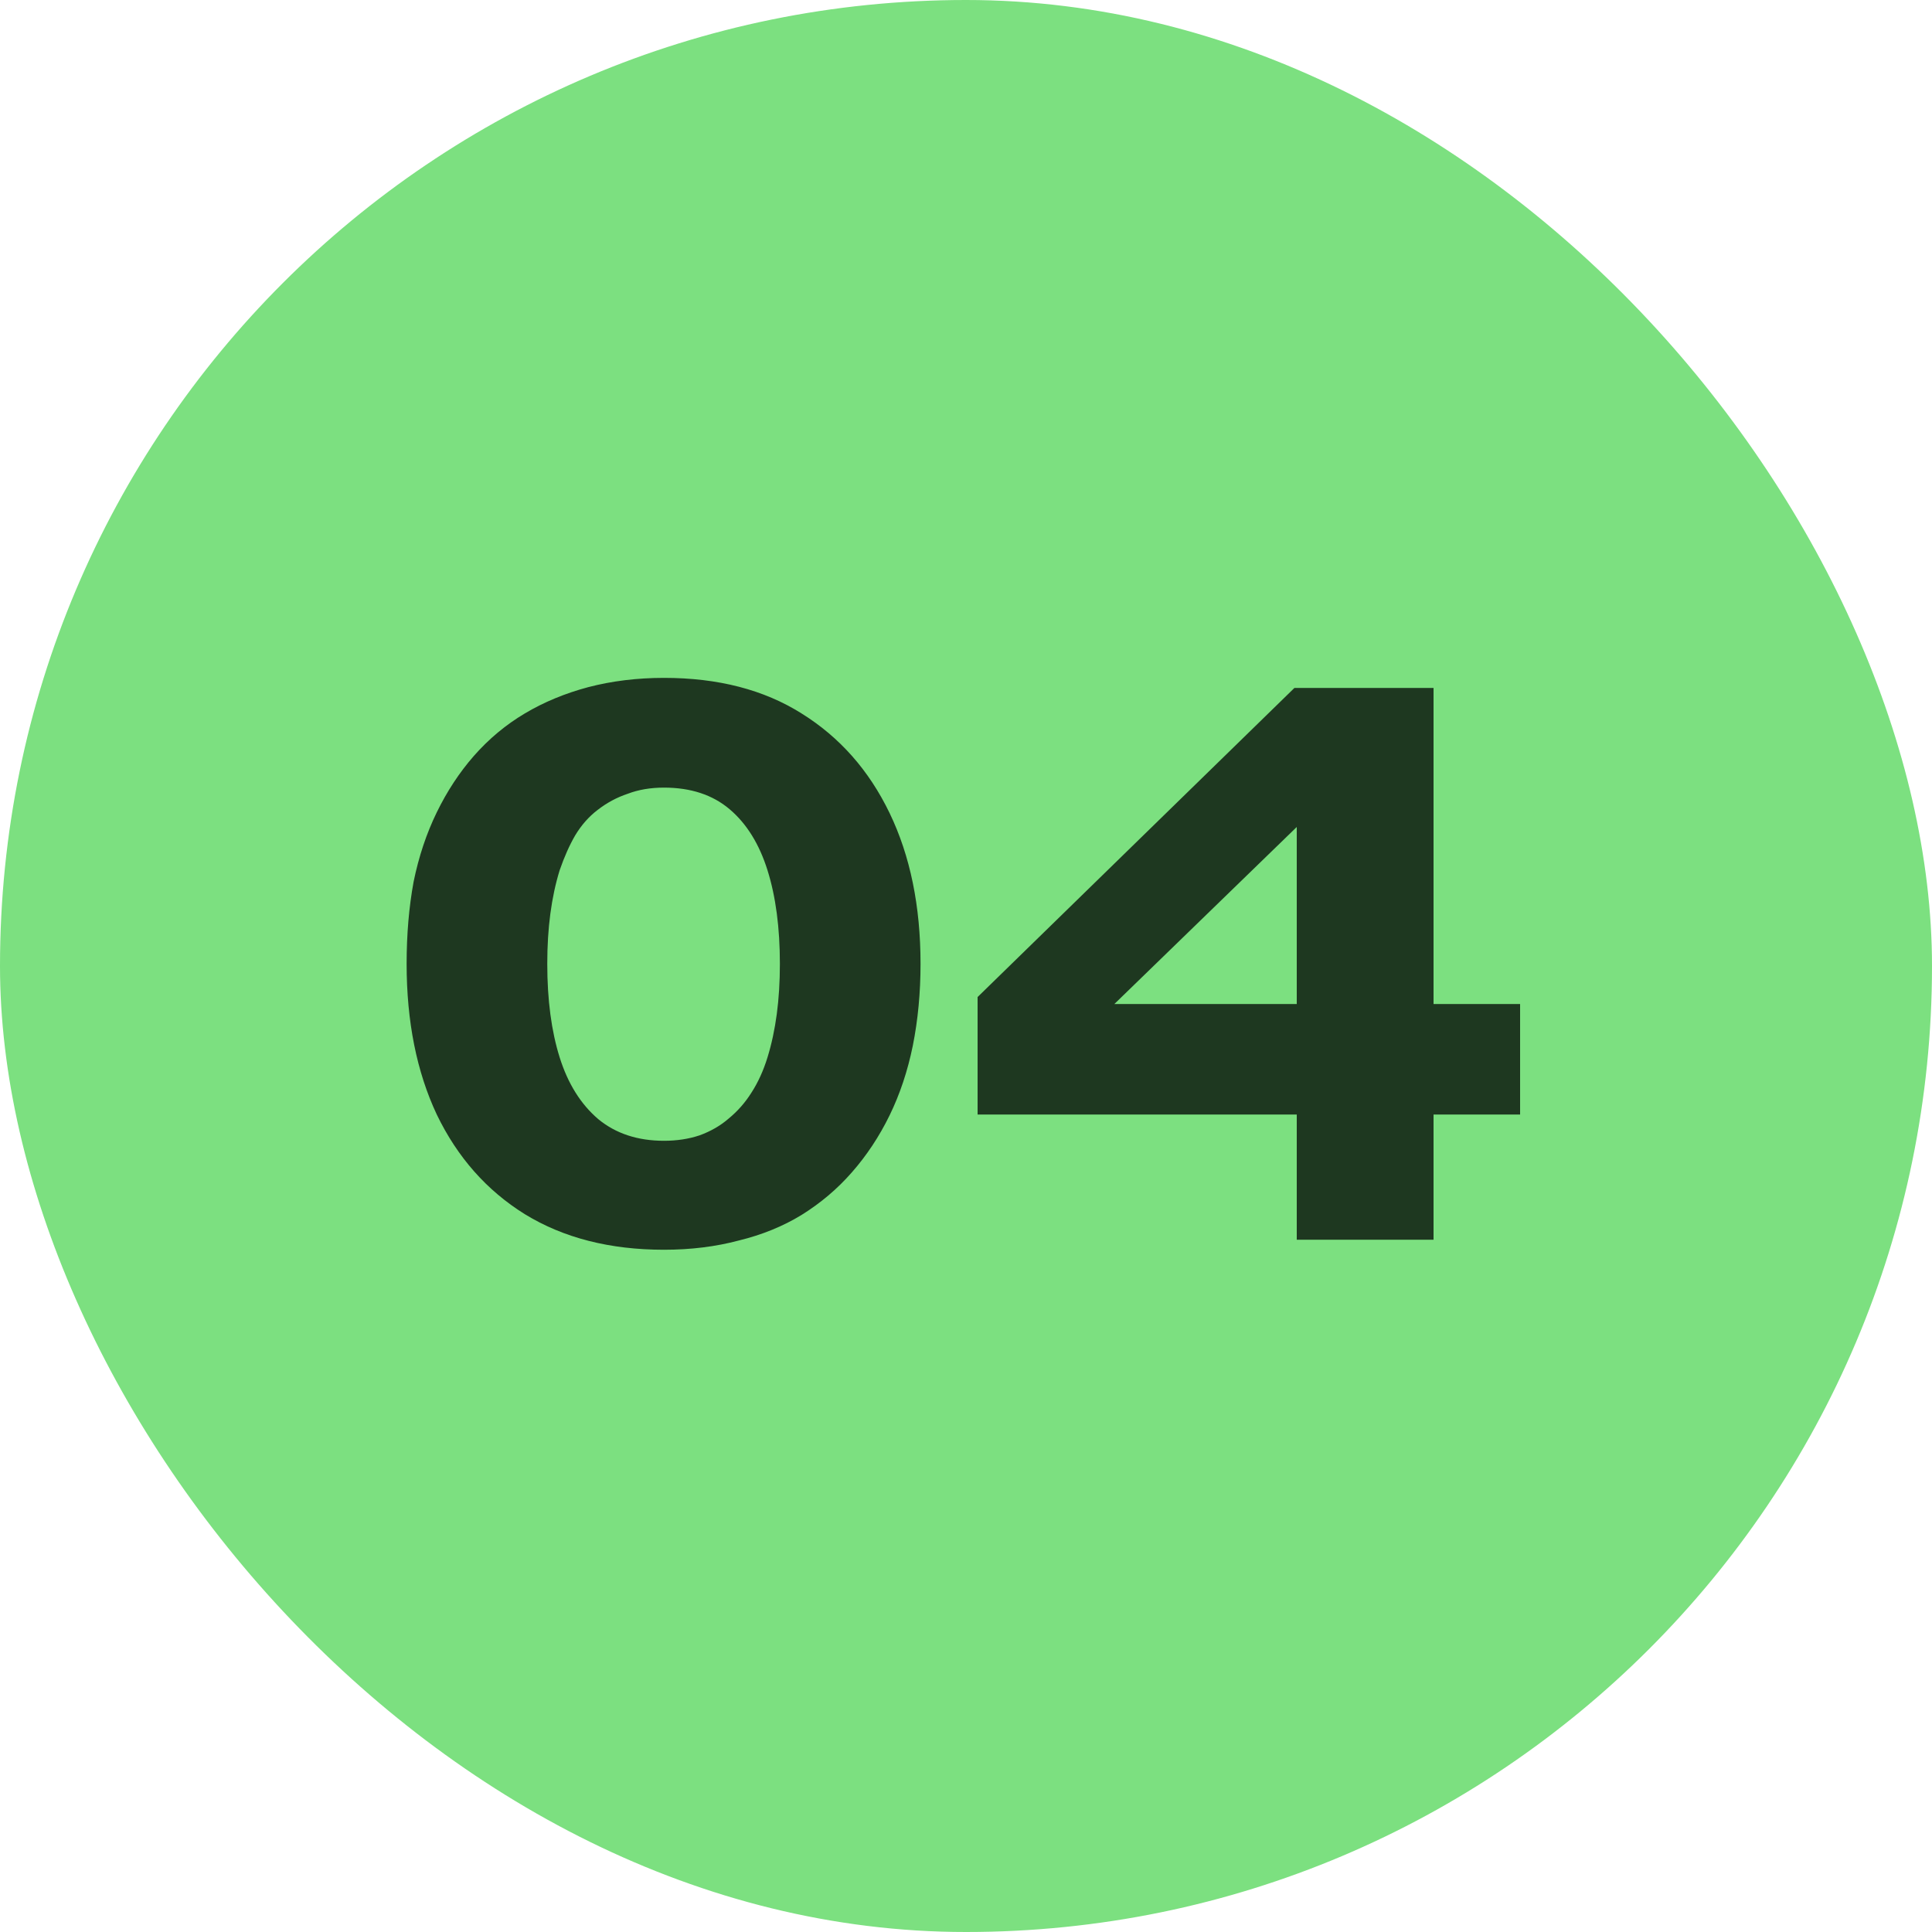 <svg xmlns="http://www.w3.org/2000/svg" width="60" height="60" viewBox="0 0 60 60" fill="none"><rect width="60" height="60" rx="30" fill="#7CE080"></rect><path d="M20.62 38.812C18.94 38.812 17.5 38.444 16.3 37.708C15.116 36.972 14.204 35.94 13.564 34.612C12.94 33.284 12.628 31.724 12.628 29.932C12.628 29.02 12.7 28.172 12.844 27.388C13.004 26.604 13.244 25.884 13.564 25.228C13.884 24.572 14.268 23.988 14.716 23.476C15.18 22.948 15.708 22.508 16.3 22.156C16.892 21.804 17.548 21.532 18.268 21.34C19.004 21.148 19.788 21.052 20.62 21.052C22.3 21.052 23.724 21.42 24.892 22.156C26.076 22.892 26.988 23.924 27.628 25.252C28.268 26.58 28.588 28.14 28.588 29.932C28.588 30.828 28.508 31.676 28.348 32.476C28.188 33.26 27.948 33.98 27.628 34.636C27.308 35.292 26.916 35.884 26.452 36.412C26.004 36.924 25.484 37.364 24.892 37.732C24.316 38.084 23.668 38.348 22.948 38.524C22.228 38.716 21.452 38.812 20.62 38.812ZM20.62 35.428C21.02 35.428 21.388 35.372 21.724 35.26C22.076 35.132 22.38 34.956 22.636 34.732C22.908 34.508 23.14 34.244 23.332 33.94C23.54 33.62 23.708 33.252 23.836 32.836C23.964 32.42 24.06 31.972 24.124 31.492C24.188 31.012 24.22 30.492 24.22 29.932C24.22 28.812 24.092 27.844 23.836 27.028C23.58 26.212 23.188 25.58 22.66 25.132C22.132 24.684 21.452 24.46 20.62 24.46C20.204 24.46 19.828 24.524 19.492 24.652C19.156 24.764 18.844 24.932 18.556 25.156C18.284 25.364 18.052 25.628 17.86 25.948C17.684 26.252 17.524 26.612 17.38 27.028C17.252 27.444 17.156 27.892 17.092 28.372C17.028 28.852 16.996 29.372 16.996 29.932C16.996 31.052 17.124 32.02 17.38 32.836C17.636 33.652 18.036 34.292 18.58 34.756C19.124 35.204 19.804 35.428 20.62 35.428ZM40.272 38.5V24.46L41.136 24.844L34.608 31.18H40.656V34.612H30.36V30.964L40.2 21.364H44.52V38.5H40.272ZM44.136 34.612V31.18H47.208V34.612H44.136Z" fill="#1E3820"></path></svg>